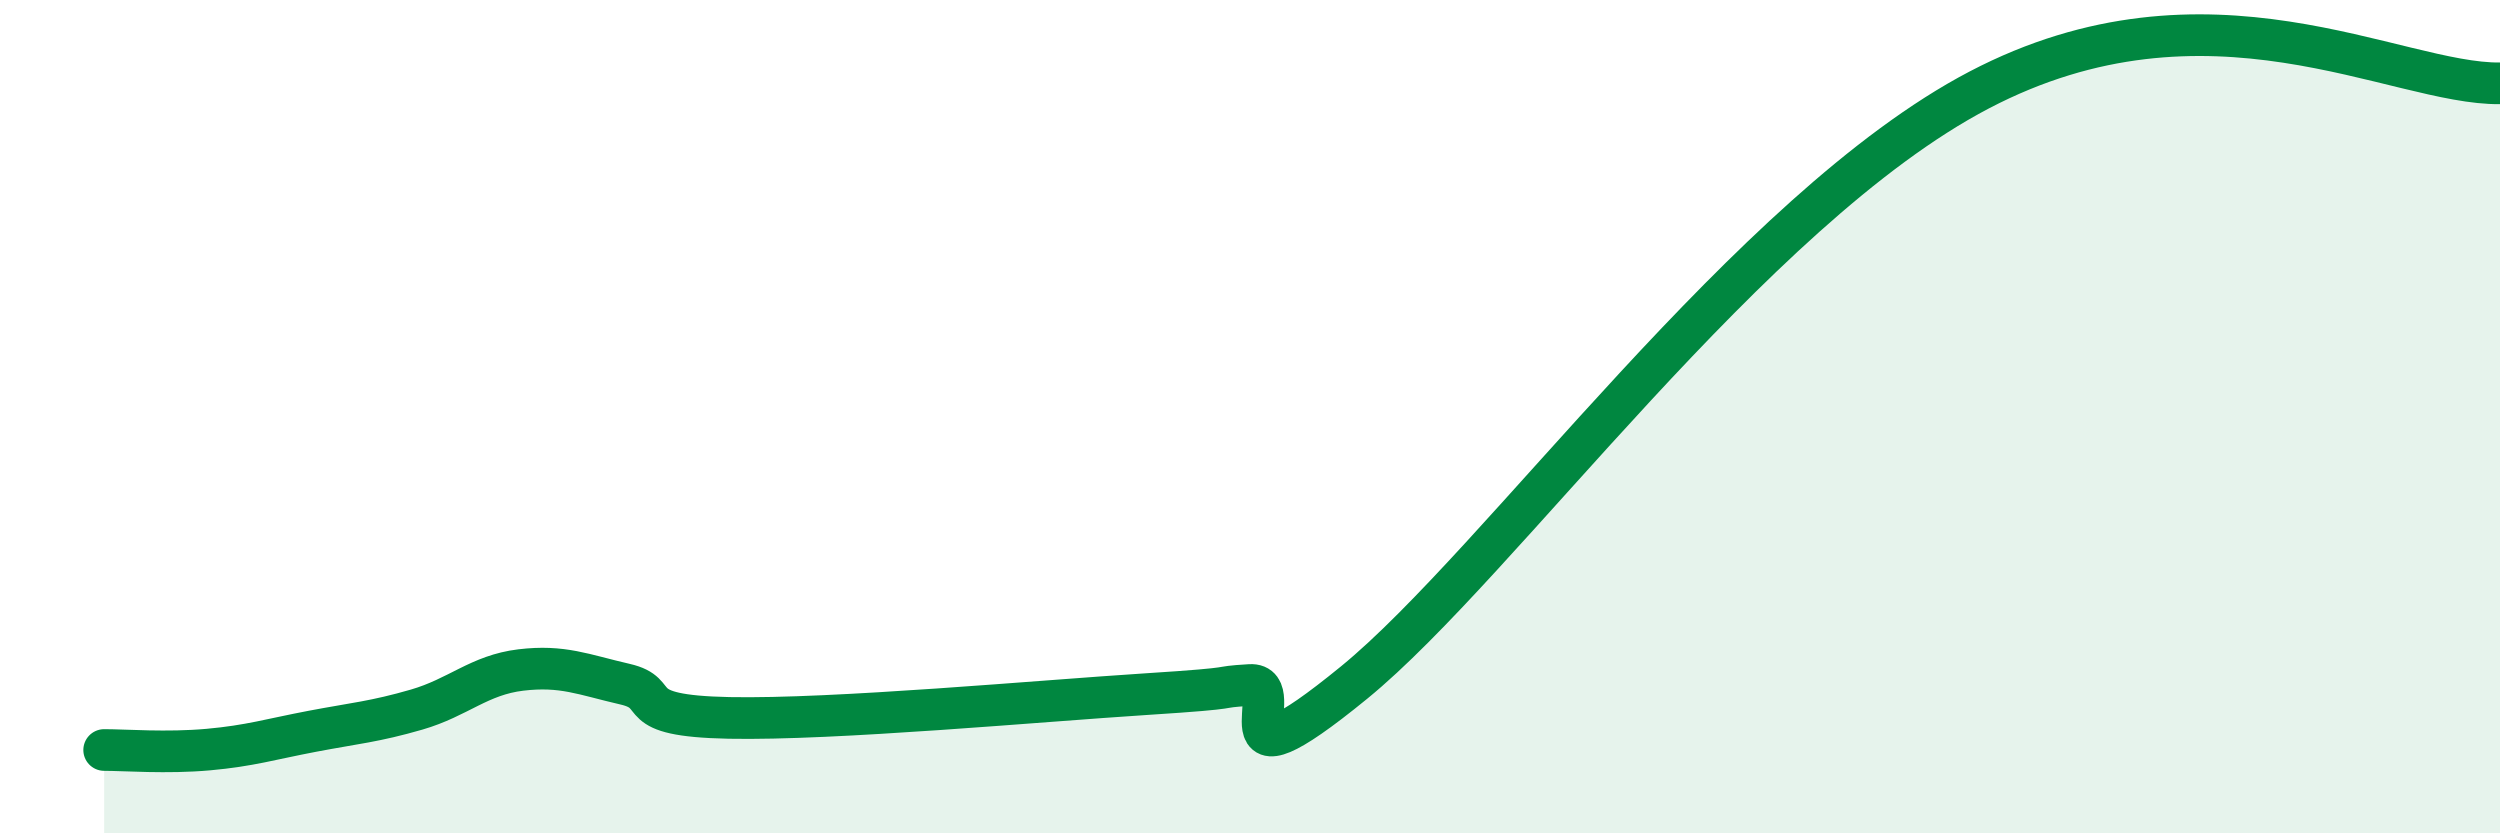 
    <svg width="60" height="20" viewBox="0 0 60 20" xmlns="http://www.w3.org/2000/svg">
      <path
        d="M 2.5,18 C 3,18 4,18.08 5,17.99 C 6,17.9 6.5,17.74 7.5,17.55 C 8.5,17.36 9,17.32 10,17.03 C 11,16.74 11.5,16.2 12.5,16.08 C 13.5,15.96 14,16.19 15,16.42 C 16,16.65 15,17.18 17.5,17.23 C 20,17.28 25,16.82 27.5,16.66 C 30,16.5 29,16.5 30,16.44 C 31,16.38 29,19.24 32.5,16.38 C 36,13.52 42,5.04 47.5,2.16 C 53,-0.72 57.5,2.03 60,2L60 20L2.5 20Z"
        fill="#008740"
        opacity="0.1"
        stroke-linecap="round"
        stroke-linejoin="round"
      />
      <path
        d="M 2.5,18 C 3,18 4,18.08 5,17.99 C 6,17.9 6.5,17.74 7.5,17.55 C 8.5,17.36 9,17.32 10,17.03 C 11,16.74 11.5,16.2 12.5,16.08 C 13.5,15.96 14,16.19 15,16.42 C 16,16.65 15,17.18 17.5,17.23 C 20,17.28 25,16.82 27.5,16.66 C 30,16.5 29,16.5 30,16.44 C 31,16.38 29,19.24 32.5,16.38 C 36,13.52 42,5.04 47.5,2.16 C 53,-0.72 57.5,2.03 60,2"
        stroke="#008740"
        stroke-width="1"
        fill="none"
        stroke-linecap="round"
        stroke-linejoin="round"
      />
    </svg>
  